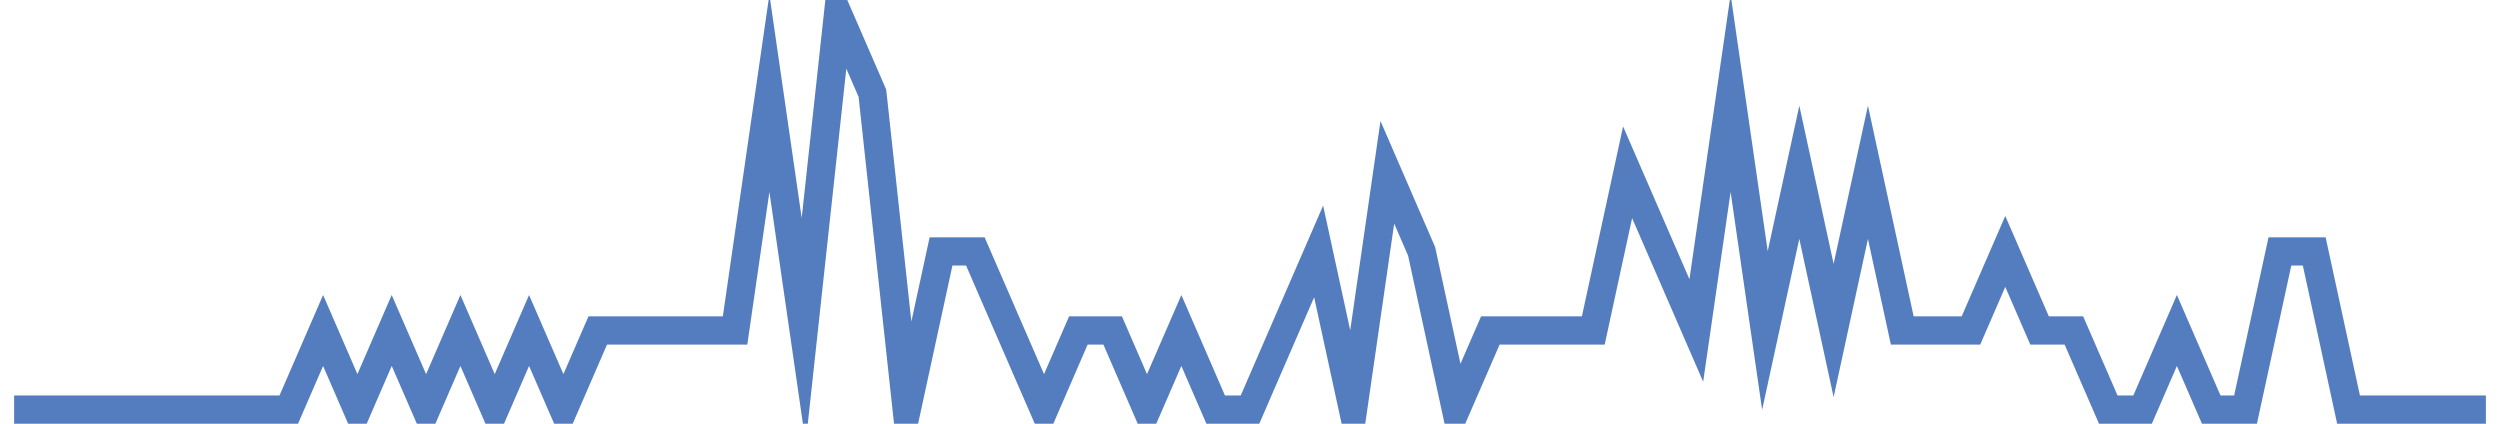<?xml version="1.0" encoding="UTF-8"?>
<svg xmlns="http://www.w3.org/2000/svg" xmlns:xlink="http://www.w3.org/1999/xlink" width="177pt" height="30pt" viewBox="0 0 177 30" version="1.1">
<g id="surface3700221">
<path style="fill:none;stroke-width:2;stroke-linecap:butt;stroke-linejoin:miter;stroke:rgb(32.941%,49.02%,74.902%);stroke-opacity:1;stroke-miterlimit:10;" d="M 1 29 L 20.445 29 L 22.875 23.398 L 25.305 29 L 27.734 23.398 L 30.168 29 L 32.598 23.398 L 35.027 29 L 37.457 23.398 L 39.891 29 L 42.32 23.398 L 52.043 23.398 L 54.473 6.602 L 56.902 23.398 L 59.332 1 L 61.766 6.602 L 64.195 29 L 66.625 17.801 L 69.055 17.801 L 71.484 23.398 L 73.918 29 L 76.348 23.398 L 78.777 23.398 L 81.207 29 L 83.641 23.398 L 86.07 29 L 88.5 29 L 90.93 23.398 L 93.359 17.801 L 95.793 29 L 98.223 12.199 L 100.652 17.801 L 103.082 29 L 105.516 23.398 L 112.805 23.398 L 115.234 12.199 L 117.668 17.801 L 120.098 23.398 L 122.527 6.602 L 124.957 23.398 L 127.391 12.199 L 129.82 23.398 L 132.25 12.199 L 134.68 23.398 L 139.543 23.398 L 141.973 17.801 L 144.402 23.398 L 146.832 23.398 L 149.266 29 L 151.695 29 L 154.125 23.398 L 156.555 29 L 158.984 29 L 161.418 17.801 L 163.848 17.801 L 166.277 29 L 176 29 "/>
</g>
</svg>
